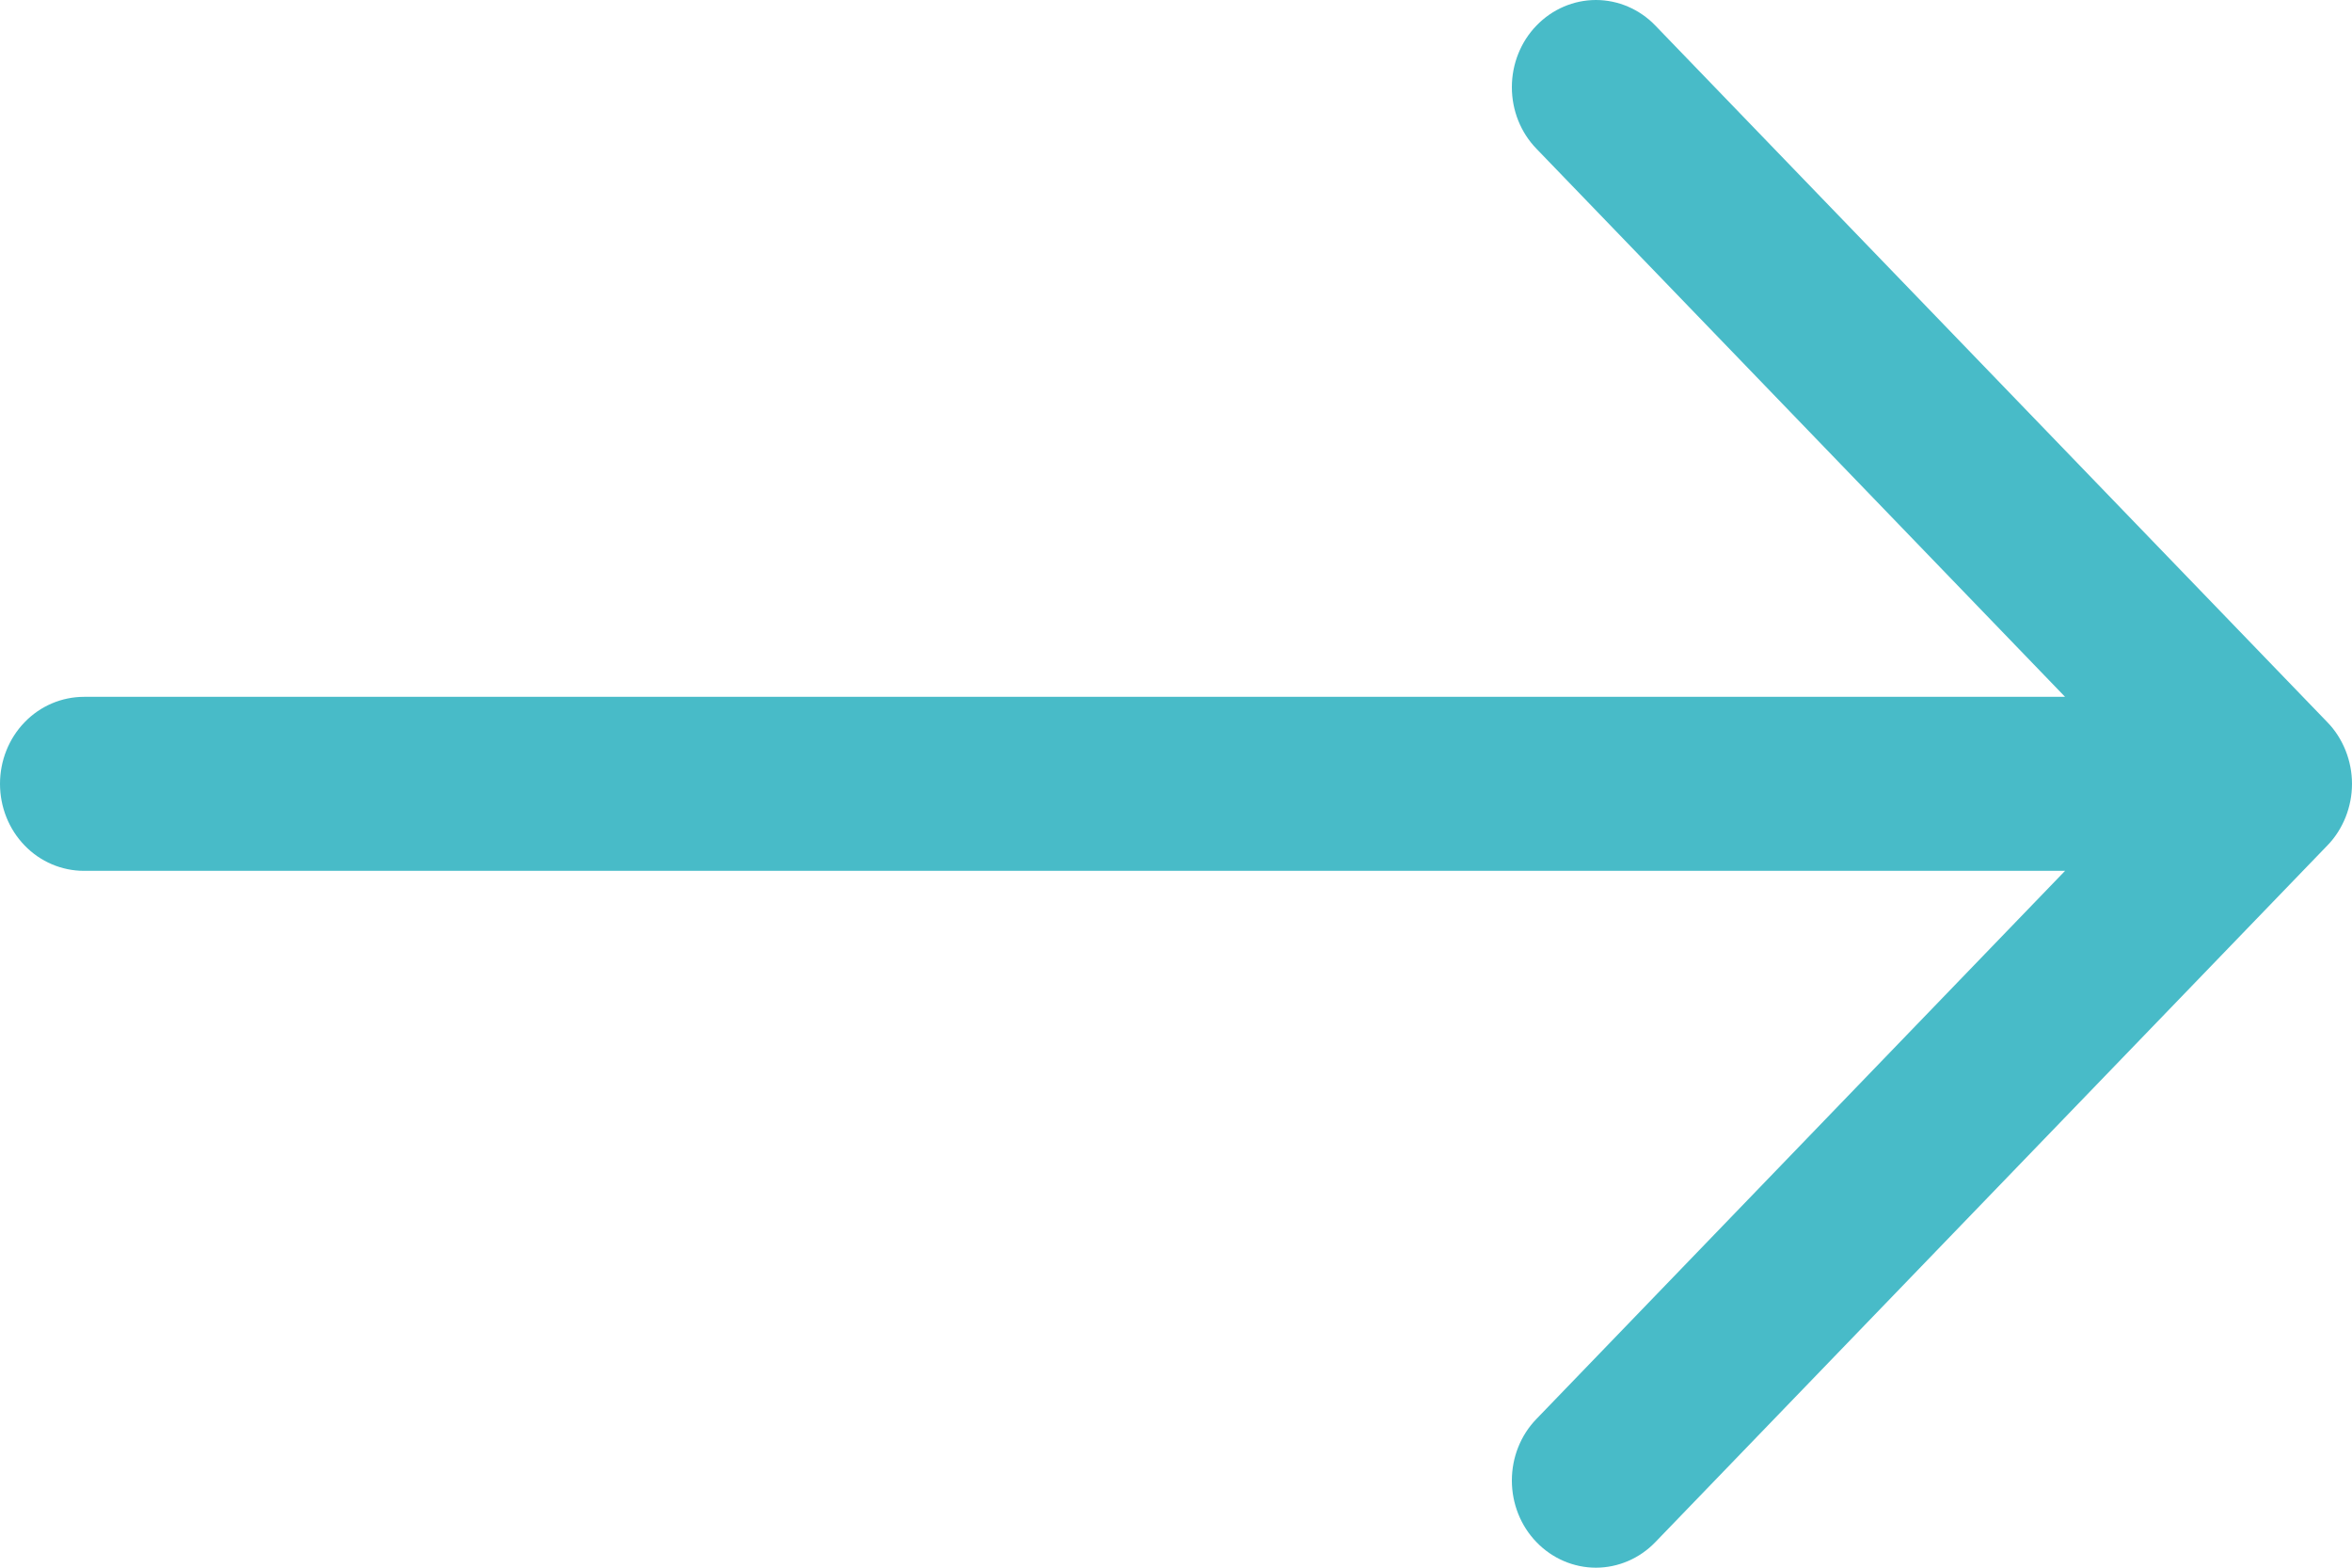 <?xml version="1.0" encoding="UTF-8"?> <svg xmlns="http://www.w3.org/2000/svg" width="15" height="10" viewBox="0 0 15 10" fill="none"> <path fill-rule="evenodd" clip-rule="evenodd" d="M0 5C0 4.853 0.056 4.711 0.157 4.607C0.257 4.503 0.394 4.445 0.536 4.445L13.17 4.445L9.799 0.949C9.698 0.845 9.642 0.704 9.642 0.556C9.642 0.409 9.698 0.267 9.799 0.163C9.899 0.059 10.036 3.47541e-09 10.178 0C10.32 -3.4754e-09 10.457 0.059 10.557 0.163L14.843 4.607C14.893 4.658 14.932 4.72 14.959 4.787C14.986 4.855 15 4.927 15 5C15 5.073 14.986 5.145 14.959 5.213C14.932 5.28 14.893 5.342 14.843 5.393L10.557 9.837C10.457 9.941 10.32 10 10.178 10C10.036 10 9.899 9.941 9.799 9.837C9.698 9.733 9.642 9.591 9.642 9.444C9.642 9.296 9.698 9.155 9.799 9.051L13.17 5.555L0.536 5.555C0.394 5.555 0.257 5.497 0.157 5.393C0.056 5.289 0 5.147 0 5Z" fill="#48BBC8"></path> </svg> 